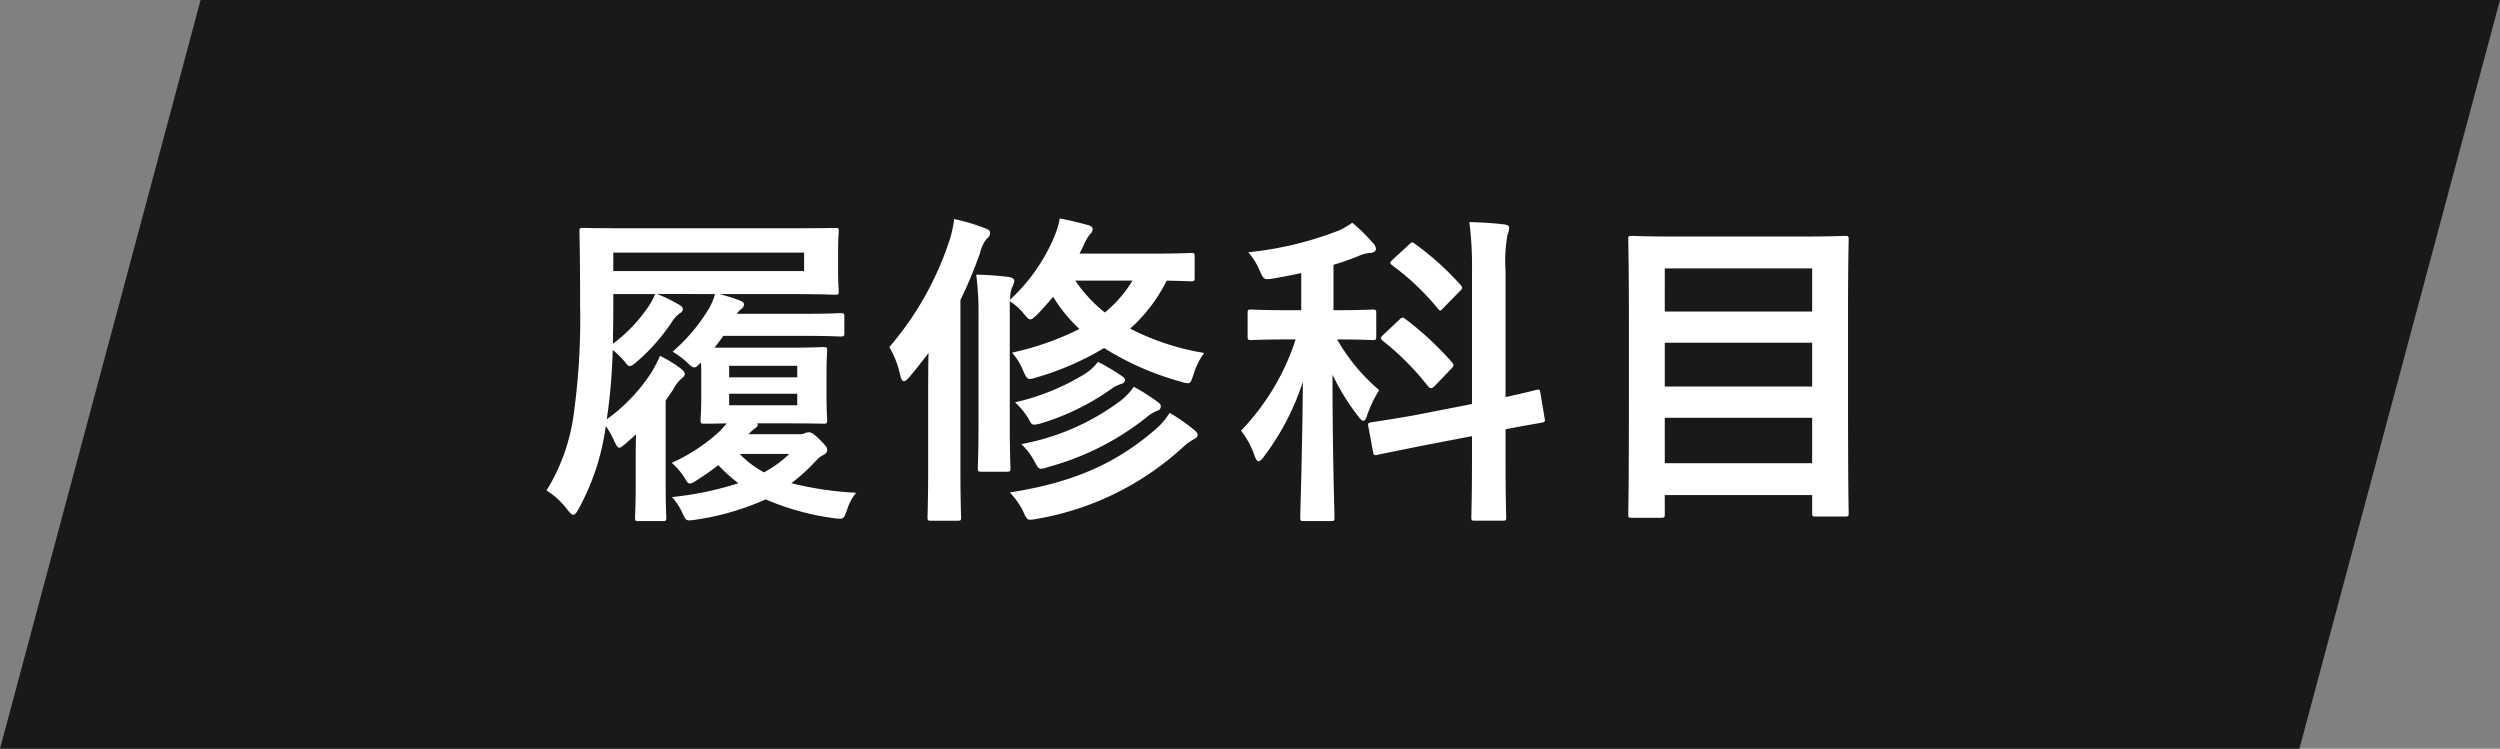 <svg xmlns="http://www.w3.org/2000/svg" width="182.379" height="54.62" viewBox="0 0 182.379 54.62">
  <rect x="0" y="0" width="182.379" height="54.62" fill="#808080" stroke="none"/>
  <g id="グループ_4726" data-name="グループ 4726" transform="translate(-240 -2466.883)">
    <path id="長方形_2012" data-name="長方形 2012" d="M898.479,411.179h167.744l-14.635,54.62H883.843Z" transform="translate(-643.844 2055.704)" fill="#191919"/>
    <path id="パス_9241" data-name="パス 9241" d="M-36.84-14.664a4.189,4.189,0,0,1-.5,1.152,12.891,12.891,0,0,1-2.592,3.048,6.4,6.4,0,0,1,.984.72c.288.288.456.432.6.432.12,0,.24-.12.48-.36a7.485,7.485,0,0,1,.024.792v1.752c0,1.08-.048,1.512-.048,1.656,0,.24.024.264.264.264.1,0,.6,0,1.656-.024l-.5.552a12.877,12.877,0,0,1-3.528,2.328A4.753,4.753,0,0,1-39.024-1.2c.144.24.216.36.36.36a.835.835,0,0,0,.336-.144,19.341,19.341,0,0,0,1.728-1.2,12.326,12.326,0,0,0,1.464,1.32A23.465,23.465,0,0,1-39.984.144a4.15,4.15,0,0,1,.792,1.224c.24.5.24.528.912.432A19.11,19.11,0,0,0-33.144.312,18.759,18.759,0,0,0-28.2,1.68c.744.1.744.1,1.008-.648a3.63,3.63,0,0,1,.648-1.2,24.544,24.544,0,0,1-4.728-.7A12.817,12.817,0,0,0-29.64-2.328c.384-.408.528-.528.672-.576.192-.1.312-.192.312-.408,0-.168-.144-.336-.552-.744-.456-.456-.648-.528-.792-.528a.723.723,0,0,0-.288.072,1.035,1.035,0,0,1-.48.072h-3.624a2.783,2.783,0,0,1,.408-.384c.12-.072.264-.192.264-.288a.132.132,0,0,0-.048-.12h2.184c1.9,0,2.5.024,2.64.024.264,0,.288-.024.288-.264,0-.144-.048-.576-.048-1.656V-8.88c0-1.08.048-1.512.048-1.656,0-.24-.024-.264-.288-.264-.144,0-.744.048-2.64.048h-5.3a10.128,10.128,0,0,0,.648-.864h5.784c1.968,0,2.616.048,2.76.048.264,0,.288-.024.288-.264v-1.176c0-.24-.024-.264-.288-.264-.144,0-.792.048-2.76.048h-4.8a1.615,1.615,0,0,1,.336-.36.409.409,0,0,0,.192-.312c0-.144-.12-.24-.408-.336a12.08,12.08,0,0,0-1.392-.432h5.16c2.3,0,3.12.048,3.264.048.264,0,.288-.024.288-.264,0-.144-.048-.48-.048-1.464V-17.76c0-1.008.048-1.344.048-1.488,0-.24-.024-.24-.288-.24-.144,0-.96.024-3.264.024H-43.2c-2.3,0-3.1-.024-3.24-.024-.264,0-.288,0-.288.24,0,.144.048,1.776.048,5.4a50.191,50.191,0,0,1-.432,7.68A14.212,14.212,0,0,1-49.128-.336a5.614,5.614,0,0,1,1.512,1.392c.216.264.336.384.432.384.12,0,.24-.144.408-.456A17.28,17.28,0,0,0-44.808-5.04a6.13,6.13,0,0,1,.6,1.056c.168.36.264.528.384.528s.24-.12.48-.312c.24-.216.5-.432.744-.672-.024.72-.024,1.488-.024,2.232V-.792c0,1.56-.048,2.256-.048,2.424,0,.24.024.264.264.264h1.752c.24,0,.264-.024.264-.264,0-.144-.048-.864-.048-2.424v-6.1l.552-.816a2.844,2.844,0,0,1,.576-.768c.192-.144.264-.24.264-.36,0-.144-.12-.264-.336-.432a9.069,9.069,0,0,0-1.464-.888,12.513,12.513,0,0,1-.576,1.128,12.784,12.784,0,0,1-3.312,3.5,40.666,40.666,0,0,0,.432-5.064,6.969,6.969,0,0,1,.864.84c.168.24.264.336.384.336s.24-.072.456-.264a14.186,14.186,0,0,0,2.616-2.952,2.275,2.275,0,0,1,.6-.648.312.312,0,0,0,.192-.288c0-.144-.12-.24-.336-.36a11.423,11.423,0,0,0-1.536-.744Zm6.5-1.68h-13.92v-1.344h13.92Zm-13.92,1.68h3.048a4.318,4.318,0,0,1-.552,1.008,11.2,11.2,0,0,1-2.52,2.616c0-.672.024-1.368.024-2.112ZM-30.84-6.552h-4.968v-.84h4.968Zm0-2.88v.84h-4.968v-.84ZM-31.416-3a8.689,8.689,0,0,1-1.848,1.344A7.225,7.225,0,0,1-35.04-3ZM-1.848-17.424c0-.216-.024-.24-.24-.24-.144,0-.816.048-2.832.048h-5.328l.312-.624a3.253,3.253,0,0,1,.456-.792.537.537,0,0,0,.192-.36c0-.144-.12-.24-.288-.288-.768-.216-1.368-.36-2.112-.5a6.594,6.594,0,0,1-.456,1.464,13.343,13.343,0,0,1-3.168,4.464,2.574,2.574,0,0,1,.12-.84A1.774,1.774,0,0,0-15-15.624c0-.144-.192-.264-.408-.288a23.541,23.541,0,0,0-2.376-.168,21.493,21.493,0,0,1,.168,3.1v7.7c0,2.112-.048,3.144-.048,3.288,0,.264.024.288.264.288h1.848c.24,0,.264-.024.264-.288,0-.144-.048-1.176-.048-3.288v-8.856a3.892,3.892,0,0,1,1.008.888c.24.288.36.432.5.432.12,0,.264-.144.528-.384.408-.432.792-.864,1.128-1.272a10.7,10.7,0,0,0,1.92,2.352,20.76,20.76,0,0,1-4.92,1.728,4.6,4.6,0,0,1,.816,1.32c.192.432.264.6.5.6a2.047,2.047,0,0,0,.5-.12,20.676,20.676,0,0,0,4.9-2.136A20.936,20.936,0,0,0-2.88-8.28a2.173,2.173,0,0,0,.528.12c.216,0,.264-.168.432-.672a5.111,5.111,0,0,1,.768-1.536,18.081,18.081,0,0,1-5.4-1.776,11.694,11.694,0,0,0,2.664-3.5c1.224.024,1.68.048,1.8.048.216,0,.24-.024.24-.288Zm-4.536,1.776A8.989,8.989,0,0,1-8.4-13.32a10.473,10.473,0,0,1-2.16-2.328ZM-21.288-2.04c0,2.352-.048,3.5-.048,3.648,0,.24.024.264.264.264h1.92c.24,0,.264-.024.264-.264,0-.12-.048-1.3-.048-3.648V-14.232a31.662,31.662,0,0,0,1.44-3.456,2.525,2.525,0,0,1,.48-1.008c.168-.144.24-.24.24-.408,0-.192-.1-.264-.36-.36a13.883,13.883,0,0,0-2.256-.672,8.115,8.115,0,0,1-.384,1.68A22.814,22.814,0,0,1-24.12-10.8a6.864,6.864,0,0,1,.792,2.064c.072.288.168.432.264.432.12,0,.24-.12.432-.336q.72-.864,1.368-1.728c-.024,1.08-.024,2.232-.024,3.12Zm5.952,1.848A5.228,5.228,0,0,1-14.3,1.32c.168.36.24.48.456.48a3.587,3.587,0,0,0,.528-.072A21.02,21.02,0,0,0-2.664-3.528,4.4,4.4,0,0,1-1.9-4.08c.168-.072.264-.168.264-.312,0-.12-.072-.216-.216-.336A13.55,13.55,0,0,0-3.672-6a5.2,5.2,0,0,1-.864,1.056C-7.176-2.616-10.2-.984-15.336-.192Zm.84-3.528a4.927,4.927,0,0,1,1.008,1.344c.168.312.24.456.432.456a2.13,2.13,0,0,0,.576-.144A19.808,19.808,0,0,0-5.4-5.64a2.825,2.825,0,0,1,.864-.528.3.3,0,0,0,.216-.288c0-.12-.024-.192-.192-.312A14.082,14.082,0,0,0-6.288-7.9a4.743,4.743,0,0,1-.888.96A17.216,17.216,0,0,1-14.5-3.72Zm5.592-6a3.757,3.757,0,0,1-.888.84,16.768,16.768,0,0,1-5.16,2.112,5.367,5.367,0,0,1,.984,1.2c.168.312.216.432.432.432a2.568,2.568,0,0,0,.552-.12A17.6,17.6,0,0,0-7.992-7.7,2.729,2.729,0,0,1-7.2-8.112c.168-.048.264-.144.264-.264s-.048-.192-.192-.288A15.766,15.766,0,0,0-8.9-9.72ZM5.928-13.488H4.92c-1.872,0-2.5-.048-2.64-.048-.24,0-.264.024-.264.264v1.7c0,.24.024.264.264.264.144,0,.768-.048,2.64-.048h.6A17.245,17.245,0,0,1,1.536-4.7,6.218,6.218,0,0,1,2.52-2.88c.1.288.192.408.288.408.12,0,.264-.144.432-.384A18.364,18.364,0,0,0,6.048-8.28C6-2.9,5.856,1.152,5.856,1.656c0,.216.024.24.264.24H8.088c.24,0,.264-.024.264-.24,0-.528-.144-4.56-.144-10.44a16.5,16.5,0,0,0,1.848,3c.168.24.288.36.408.36.1,0,.192-.12.264-.384a8.842,8.842,0,0,1,.888-1.848,13.862,13.862,0,0,1-3.072-3.7c1.824,0,2.448.048,2.592.048.24,0,.264-.024.264-.264v-1.7c0-.24-.024-.264-.264-.264-.144,0-.768.048-2.64.048H8.28V-16.8a18.5,18.5,0,0,0,1.848-.648,2.3,2.3,0,0,1,.816-.216c.24,0,.432-.12.432-.288a.622.622,0,0,0-.216-.432,12.711,12.711,0,0,0-1.512-1.488,5.581,5.581,0,0,1-.984.576,25.579,25.579,0,0,1-6.6,1.584,4.754,4.754,0,0,1,.816,1.3c.312.72.336.72,1.08.6.672-.12,1.32-.24,1.968-.384Zm8.184,7.68c-2.088.36-2.832.456-3.072.5s-.264.072-.216.312l.336,1.824c.048.24.072.288.288.24l3.072-.624L18.384-4.3v1.752c0,2.688-.048,4.008-.048,4.152,0,.24.024.264.24.264h2.04c.24,0,.264-.024.264-.264,0-.144-.048-1.488-.048-4.176V-4.8c1.728-.336,2.4-.432,2.616-.48.24-.048.288-.072.24-.288L23.376-7.44c-.048-.24-.048-.288-.264-.24s-.816.216-2.28.528v-9.192a11.025,11.025,0,0,1,.144-2.664,1.29,1.29,0,0,0,.12-.5c0-.12-.12-.216-.384-.24-.816-.1-1.632-.144-2.52-.168a25.3,25.3,0,0,1,.192,3.624v9.648Zm-2.184-5.9c-.24.24-.24.288-.048.456A19.814,19.814,0,0,1,15.192-7.92c.1.1.144.12.216.12a.489.489,0,0,0,.264-.168l1.176-1.224c.216-.216.24-.312.072-.5a22.875,22.875,0,0,0-3.384-3.144c-.192-.144-.24-.168-.456.048Zm.7-5.5c-.24.24-.264.288-.048.456a18.317,18.317,0,0,1,3.312,3.144c.168.216.192.192.432-.072l1.176-1.2c.12-.1.168-.168.168-.24s-.048-.12-.12-.216a21.071,21.071,0,0,0-3.336-3c-.192-.144-.24-.12-.432.072ZM32.16,1.656c.264,0,.288-.024.288-.264V0H43.2V1.3c0,.24.024.264.264.264H45.6c.24,0,.264-.024.264-.264,0-.144-.048-1.656-.048-8.832v-5.448c0-3.96.048-5.52.048-5.664,0-.24-.024-.264-.264-.264-.168,0-1.008.048-3.336.048h-8.88c-2.328,0-3.168-.048-3.336-.048-.24,0-.264.024-.264.264,0,.168.048,1.728.048,6.456v4.7c0,7.176-.048,8.712-.048,8.88,0,.24.024.264.264.264Zm.288-3.984V-5.64H43.2v3.312Zm0-5.592v-3.192H43.2V-7.92Zm0-8.616H43.2v3.144H32.448Z" transform="translate(329 2503)" fill="#fff"/>
  </g>
</svg>
